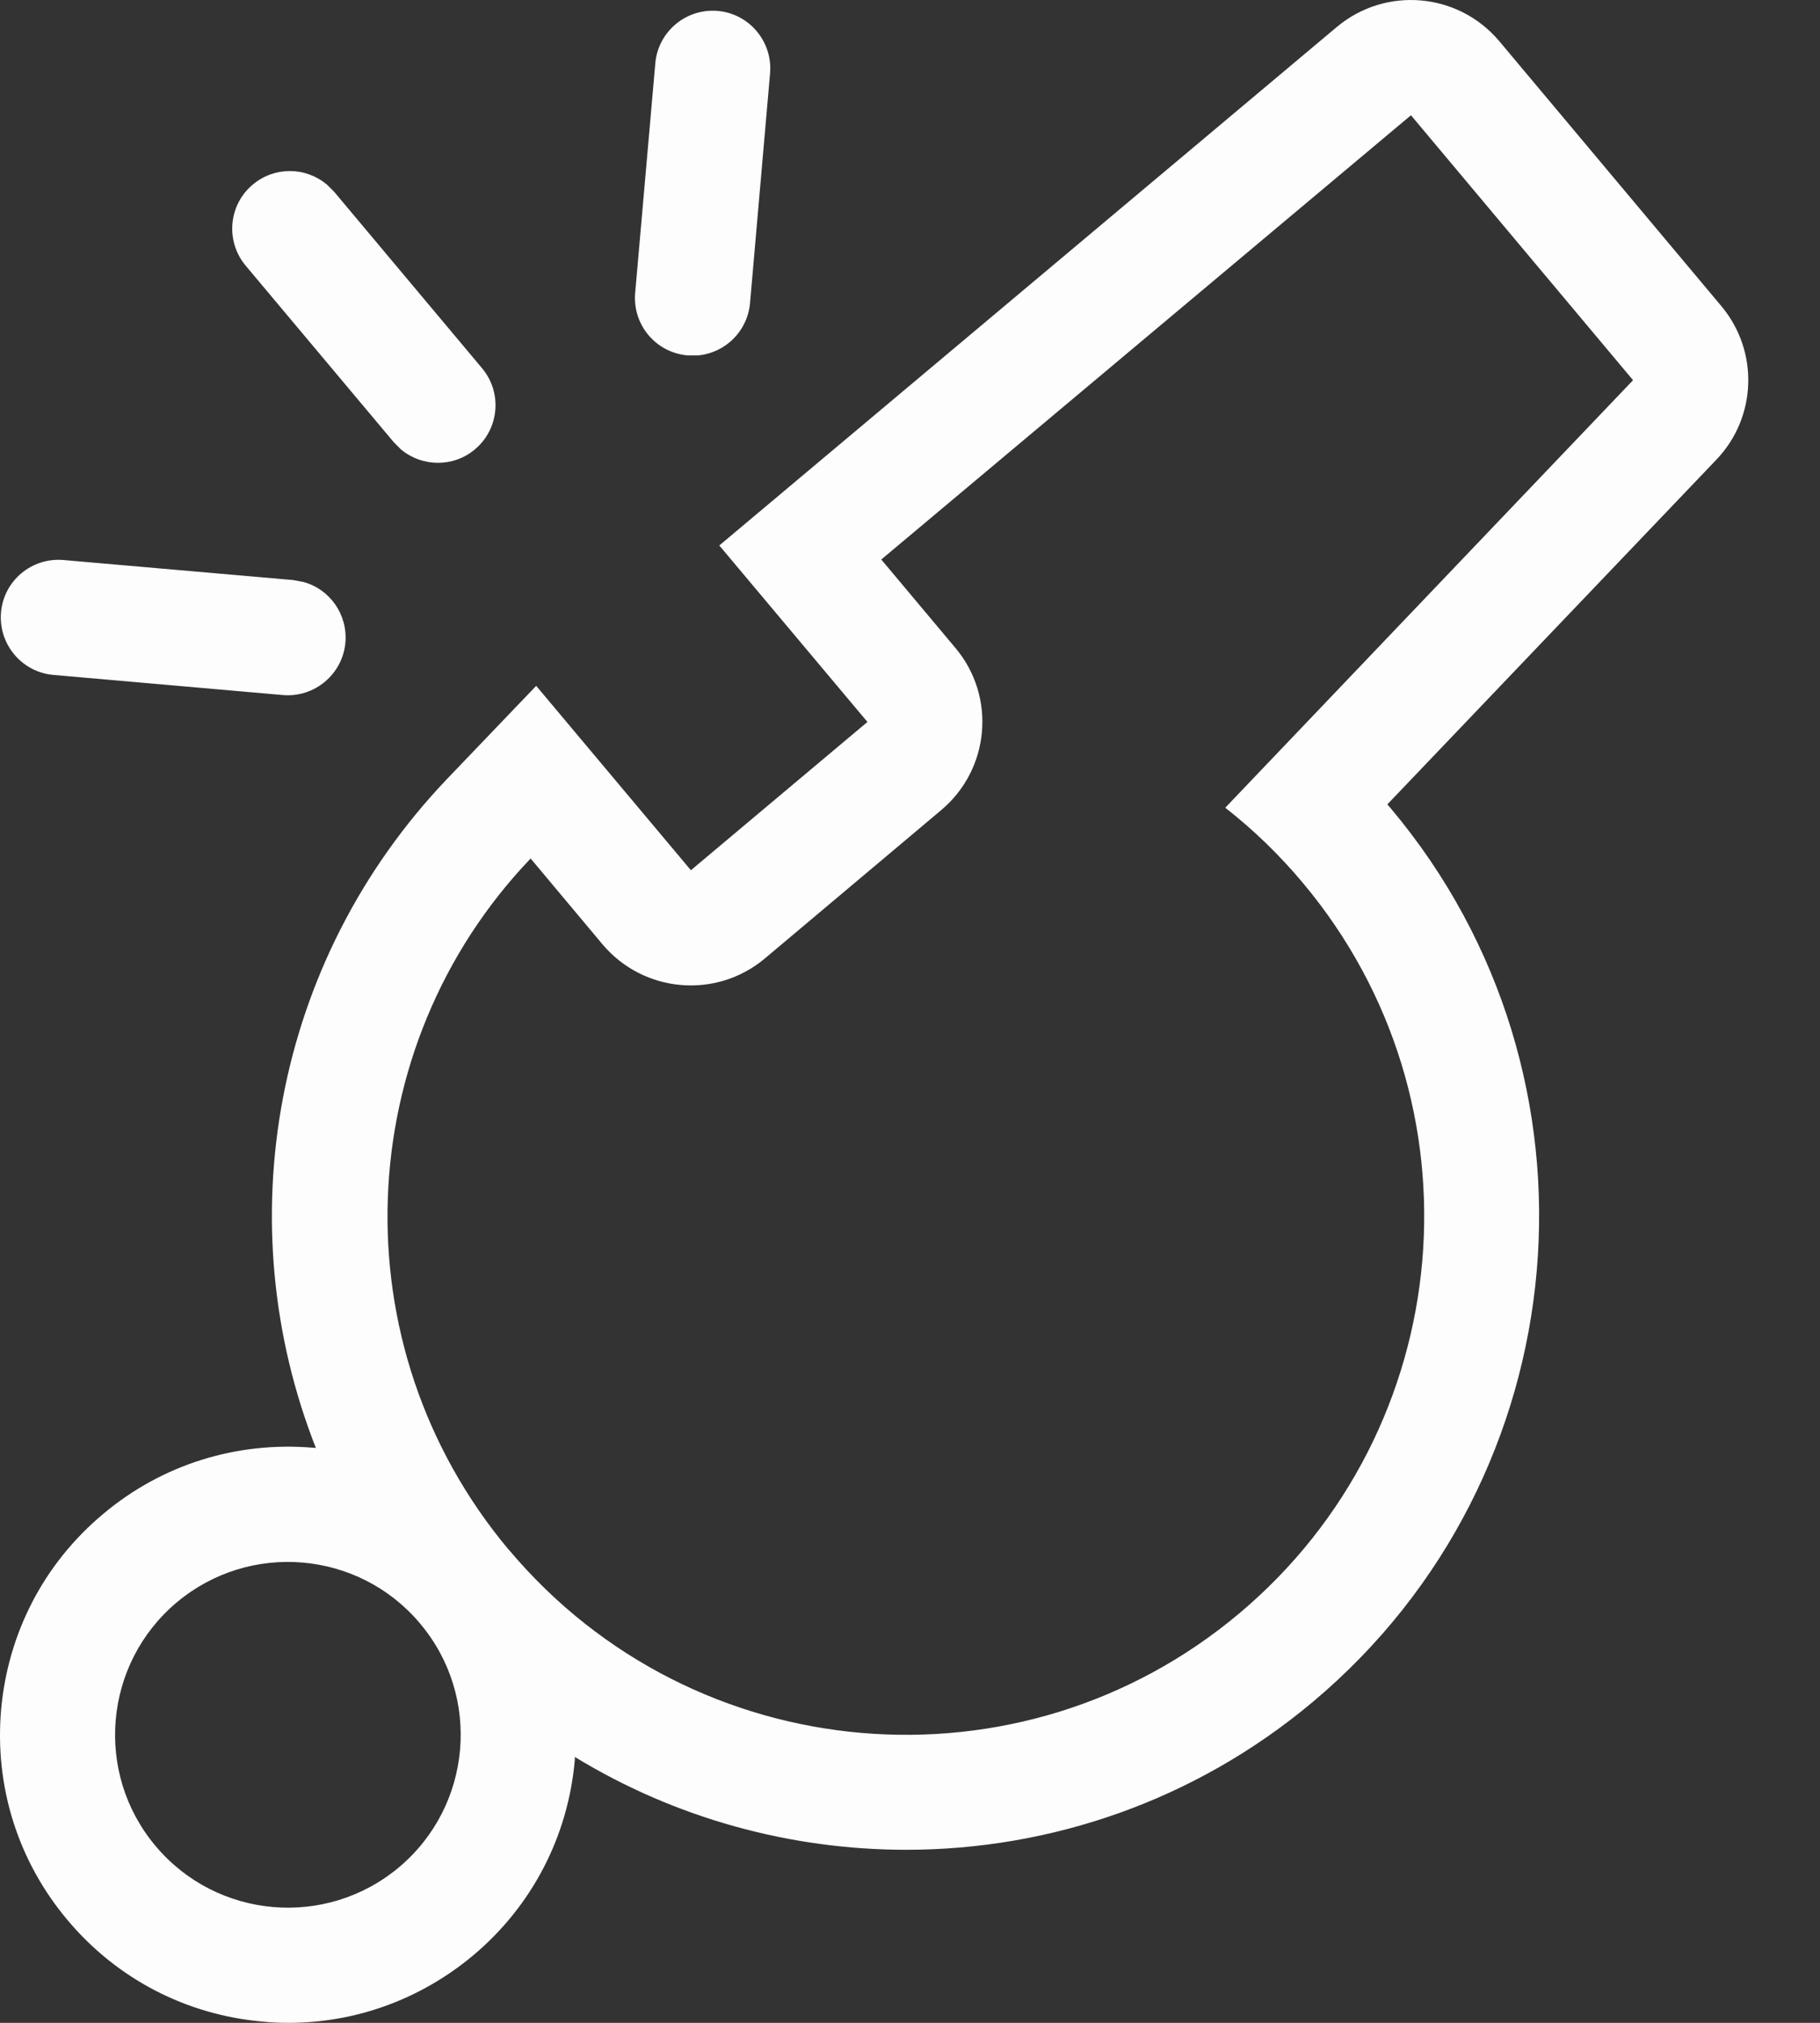 <svg width="18" height="20" viewBox="0 0 18 20" fill="none" xmlns="http://www.w3.org/2000/svg">
<rect x="0" y="0" width="18" height="20" fill="#333333" stroke="none"/>
<path d="M13.221 0.267C13.704 -0.138 14.422 -0.075 14.828 0.407L17.024 3.026C17.397 3.471 17.377 4.125 16.975 4.545L13.721 7.953L13.758 7.996C15.98 10.642 15.634 14.604 12.985 16.826C11.815 17.808 10.384 18.289 8.963 18.289C7.819 18.289 6.681 17.979 5.685 17.371V17.4C5.619 18.158 5.261 18.845 4.68 19.333C4.161 19.767 3.52 20 2.854 20C2.769 20 2.685 19.997 2.599 19.988C1.841 19.922 1.154 19.564 0.667 18.983C0.177 18.401 -0.055 17.661 0.011 16.903C0.079 16.145 0.435 15.458 1.019 14.97C1.601 14.479 2.342 14.25 3.097 14.314L3.124 14.316C2.251 12.101 2.696 9.509 4.423 7.7L5.303 6.781L6.833 8.604L8.579 7.138L7.114 5.393L13.221 0.267ZM4.149 16.045C3.541 15.329 2.468 15.239 1.748 15.843C1.026 16.45 0.931 17.528 1.538 18.251C2.145 18.974 3.223 19.068 3.946 18.462C4.669 17.855 4.763 16.776 4.157 16.055L4.149 16.045ZM13.954 1.14L8.716 5.532L9.449 6.406C9.854 6.887 9.791 7.606 9.307 8.011L7.565 9.476C7.083 9.881 6.365 9.818 5.959 9.337L5.248 8.488C3.466 10.352 3.336 13.299 5.031 15.322L5.04 15.331C6.862 17.491 10.09 17.77 12.255 15.953C14.423 14.133 14.706 10.9 12.886 8.73C12.651 8.449 12.394 8.202 12.118 7.986L16.151 3.759L13.955 1.14H13.954ZM0.628 5.537L2.898 5.735L3.001 5.754C3.261 5.825 3.44 6.074 3.416 6.354C3.388 6.666 3.111 6.899 2.797 6.872L0.528 6.673C0.216 6.646 -0.017 6.369 0.01 6.055C0.037 5.741 0.314 5.51 0.628 5.537ZM3.23 1.822L3.303 1.894L4.767 3.64C4.97 3.881 4.938 4.241 4.697 4.443C4.483 4.623 4.175 4.617 3.967 4.445L3.895 4.373L2.43 2.627C2.228 2.386 2.259 2.026 2.5 1.825C2.714 1.645 3.021 1.649 3.229 1.822H3.23ZM7.098 0.108C7.411 0.135 7.643 0.412 7.616 0.726L7.418 2.996C7.393 3.275 7.174 3.489 6.903 3.514H6.8C6.485 3.486 6.254 3.21 6.282 2.895L6.481 0.626C6.508 0.313 6.785 0.081 7.098 0.108Z" fill="#FDFDFD"/>
</svg>
